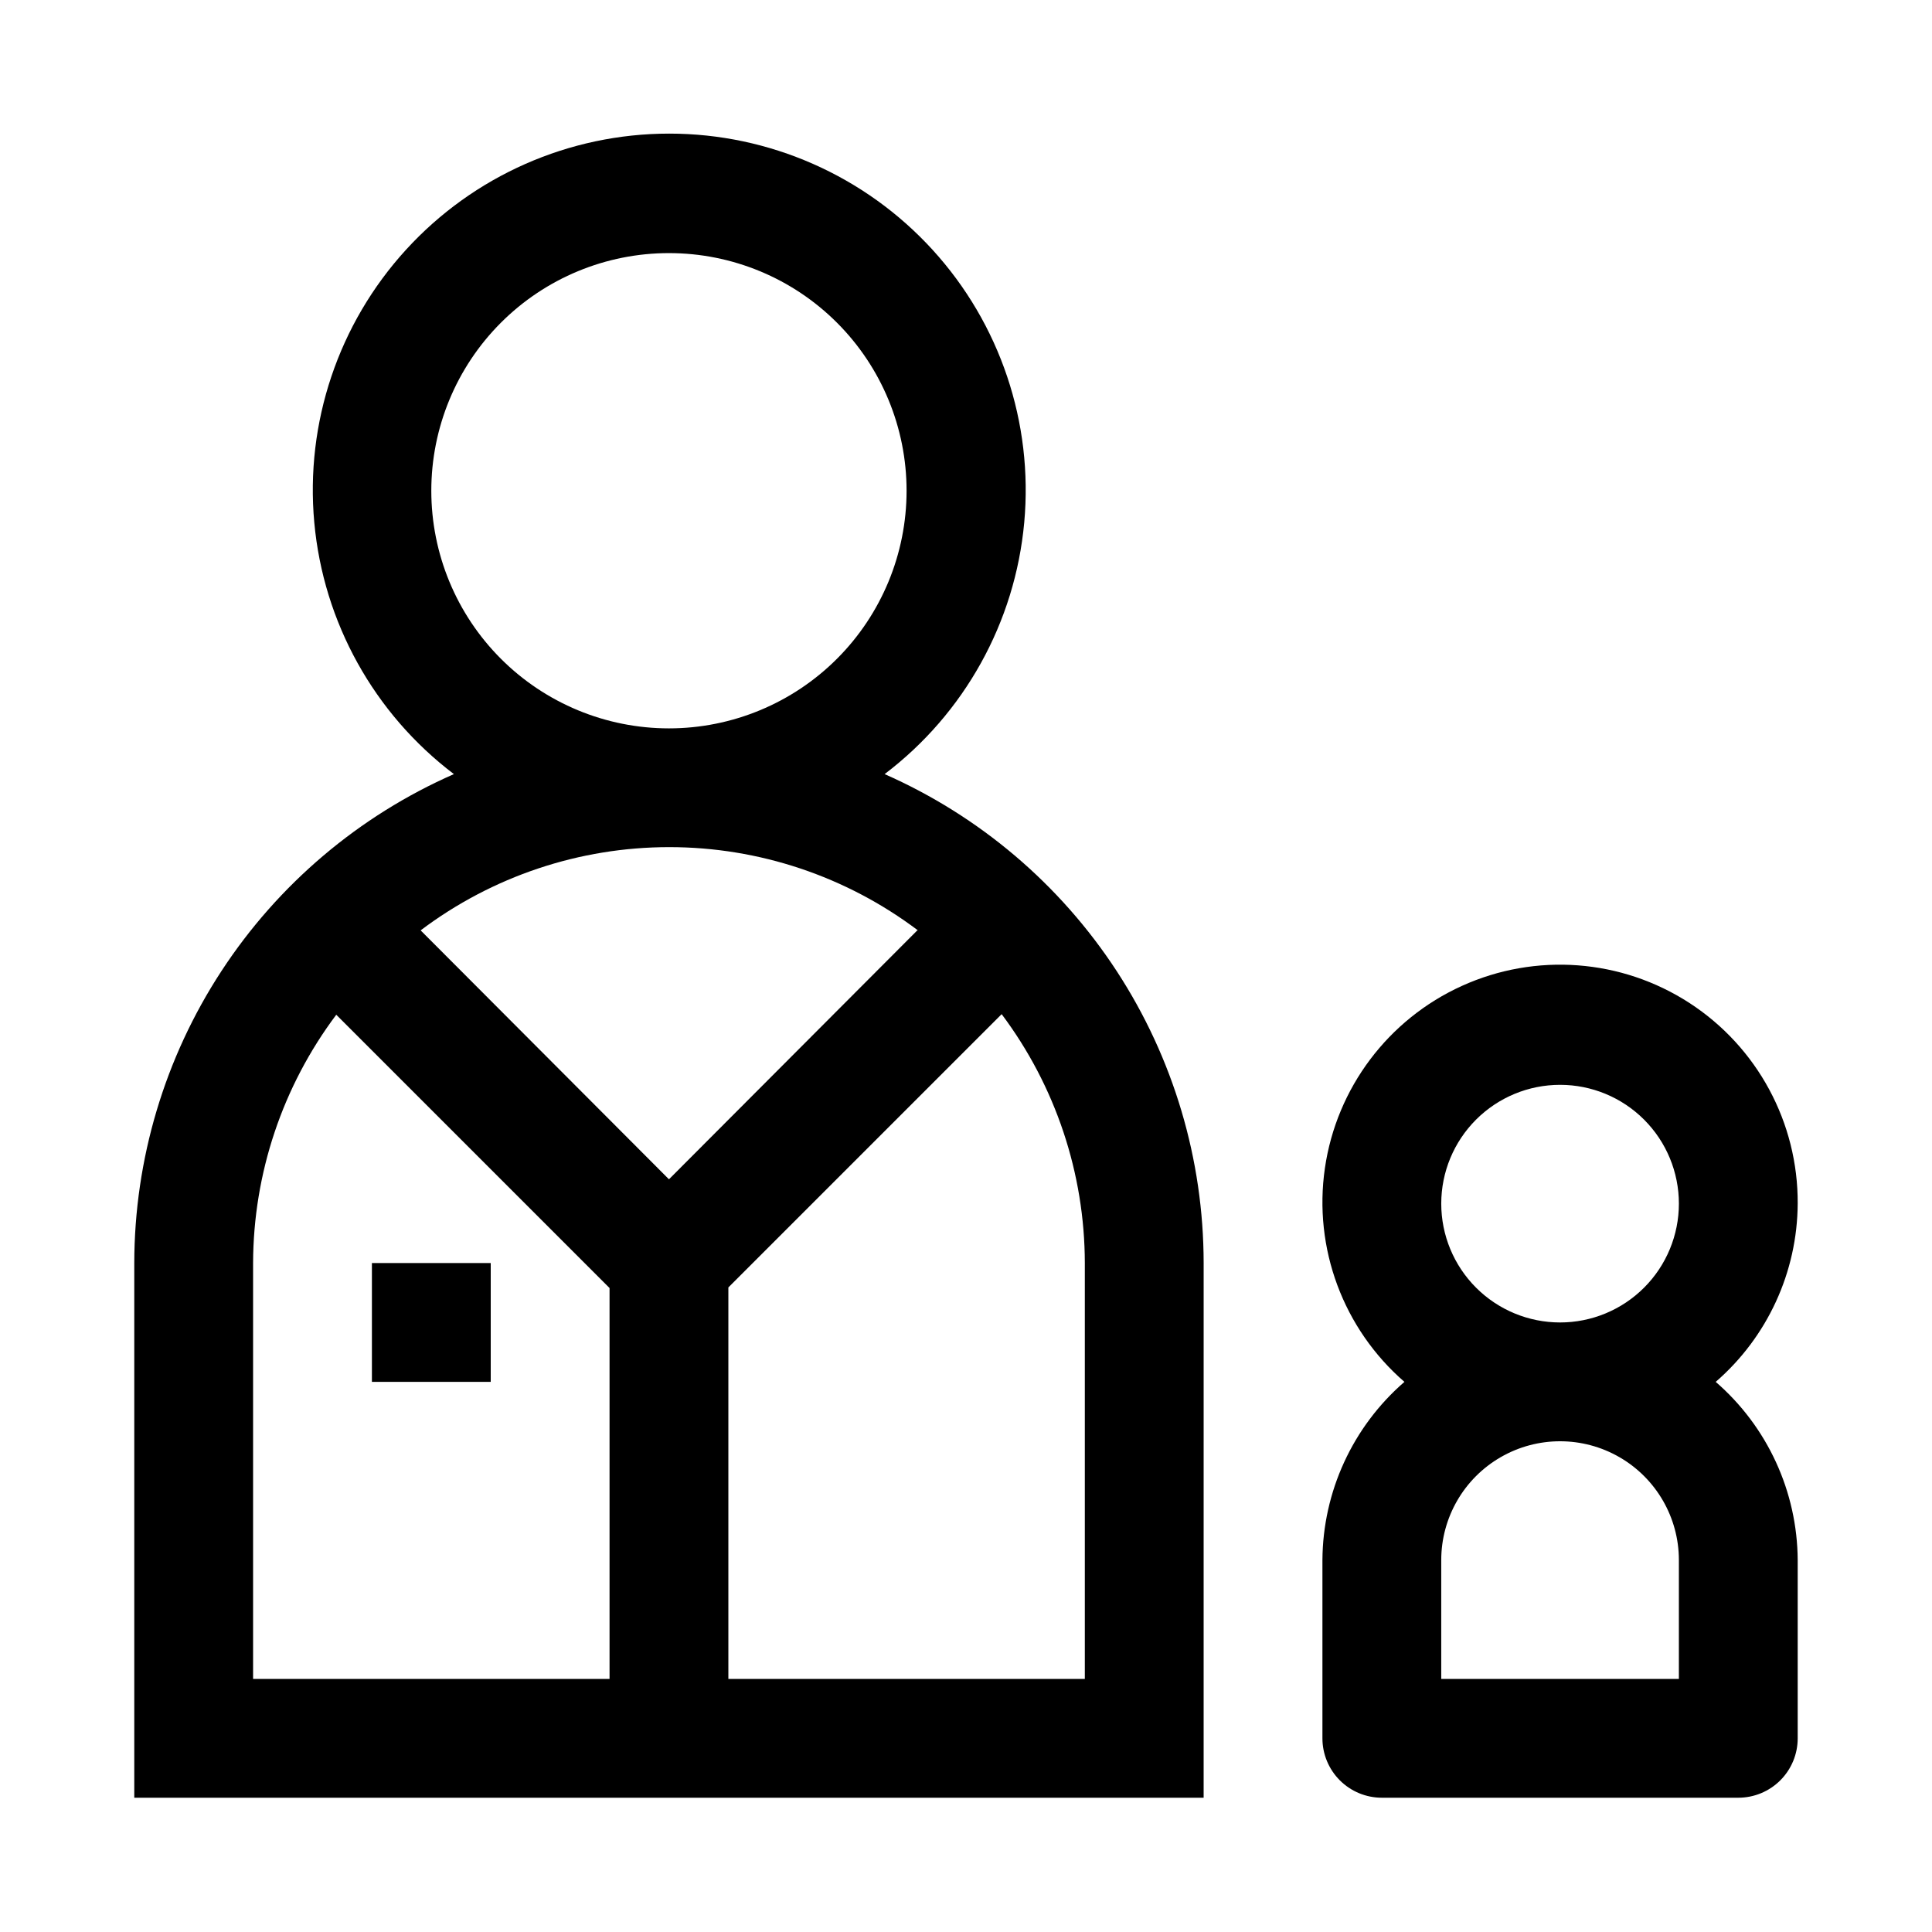 <?xml version="1.0" encoding="UTF-8"?>
<!-- Uploaded to: SVG Repo, www.svgrepo.com, Generator: SVG Repo Mixer Tools -->
<svg fill="#000000" width="800px" height="800px" version="1.1" viewBox="144 144 512 512" xmlns="http://www.w3.org/2000/svg">
 <g>
  <path d="m620.41 462.98c0.121-21.465-10.695-41.508-28.699-53.188-18.008-11.68-40.723-13.387-60.27-4.527-19.547 8.855-33.238 27.062-36.328 48.301-3.086 21.238 4.856 42.586 21.074 56.645-13.707 11.879-21.625 29.094-21.73 47.23v47.234c0 4.176 1.66 8.18 4.613 11.133 2.953 2.953 6.957 4.609 11.133 4.609h94.465c4.176 0 8.18-1.656 11.133-4.609 2.953-2.953 4.609-6.957 4.609-11.133v-47.234c-0.102-18.137-8.02-35.352-21.727-47.23 13.707-11.879 21.625-29.094 21.727-47.23zm-31.488 94.465v31.488l-62.977-0.004v-31.488c0-11.25 6.004-21.645 15.746-27.27 9.742-5.625 21.746-5.625 31.488 0 9.742 5.625 15.742 16.02 15.742 27.27zm-62.977-94.465c0-8.352 3.32-16.363 9.223-22.266 5.906-5.906 13.914-9.223 22.266-9.223s16.363 3.316 22.266 9.223c5.906 5.902 9.223 13.914 9.223 22.266 0 8.348-3.316 16.359-9.223 22.262-5.902 5.906-13.914 9.223-22.266 9.223s-16.359-3.316-22.266-9.223c-5.902-5.902-9.223-13.914-9.223-22.262z"/>
  <path d="m462.98 478.72c-0.02-27.469-8.02-54.34-23.027-77.344-15.012-23.004-36.387-41.152-61.52-52.23 21.156-16.039 34.586-40.238 37-66.68 2.414-26.438-6.406-52.672-24.305-72.277-17.898-19.609-43.219-30.781-69.77-30.781-26.547 0-51.871 11.172-69.77 30.781-17.895 19.605-26.719 45.84-24.301 72.277 2.414 26.441 15.844 50.641 37 66.68-25.164 11.055-46.57 29.191-61.609 52.199-15.039 23.004-23.062 49.891-23.094 77.375v141.7h283.39zm-204.68-204.67c0-16.703 6.637-32.723 18.445-44.531 11.812-11.812 27.828-18.445 44.531-18.445s32.723 6.633 44.531 18.445c11.812 11.809 18.445 27.828 18.445 44.531s-6.633 32.719-18.445 44.531c-11.809 11.809-27.828 18.445-44.531 18.445s-32.719-6.637-44.531-18.445c-11.809-11.812-18.445-27.828-18.445-44.531zm128.79 116.51-65.809 65.965-65.809-65.969c18.98-14.316 42.113-22.059 65.887-22.059 23.777 0 46.906 7.742 65.891 22.059zm-176.02 88.164c0.066-23.738 7.797-46.82 22.043-65.809l72.422 72.422v103.59h-94.465zm220.42 110.21h-94.465v-103.75l72.422-72.422c14.273 19.035 22.008 42.176 22.043 65.969z"/>
  <path d="m242.56 478.72h31.488v31.488h-31.488z"/>
 </g>
</svg>